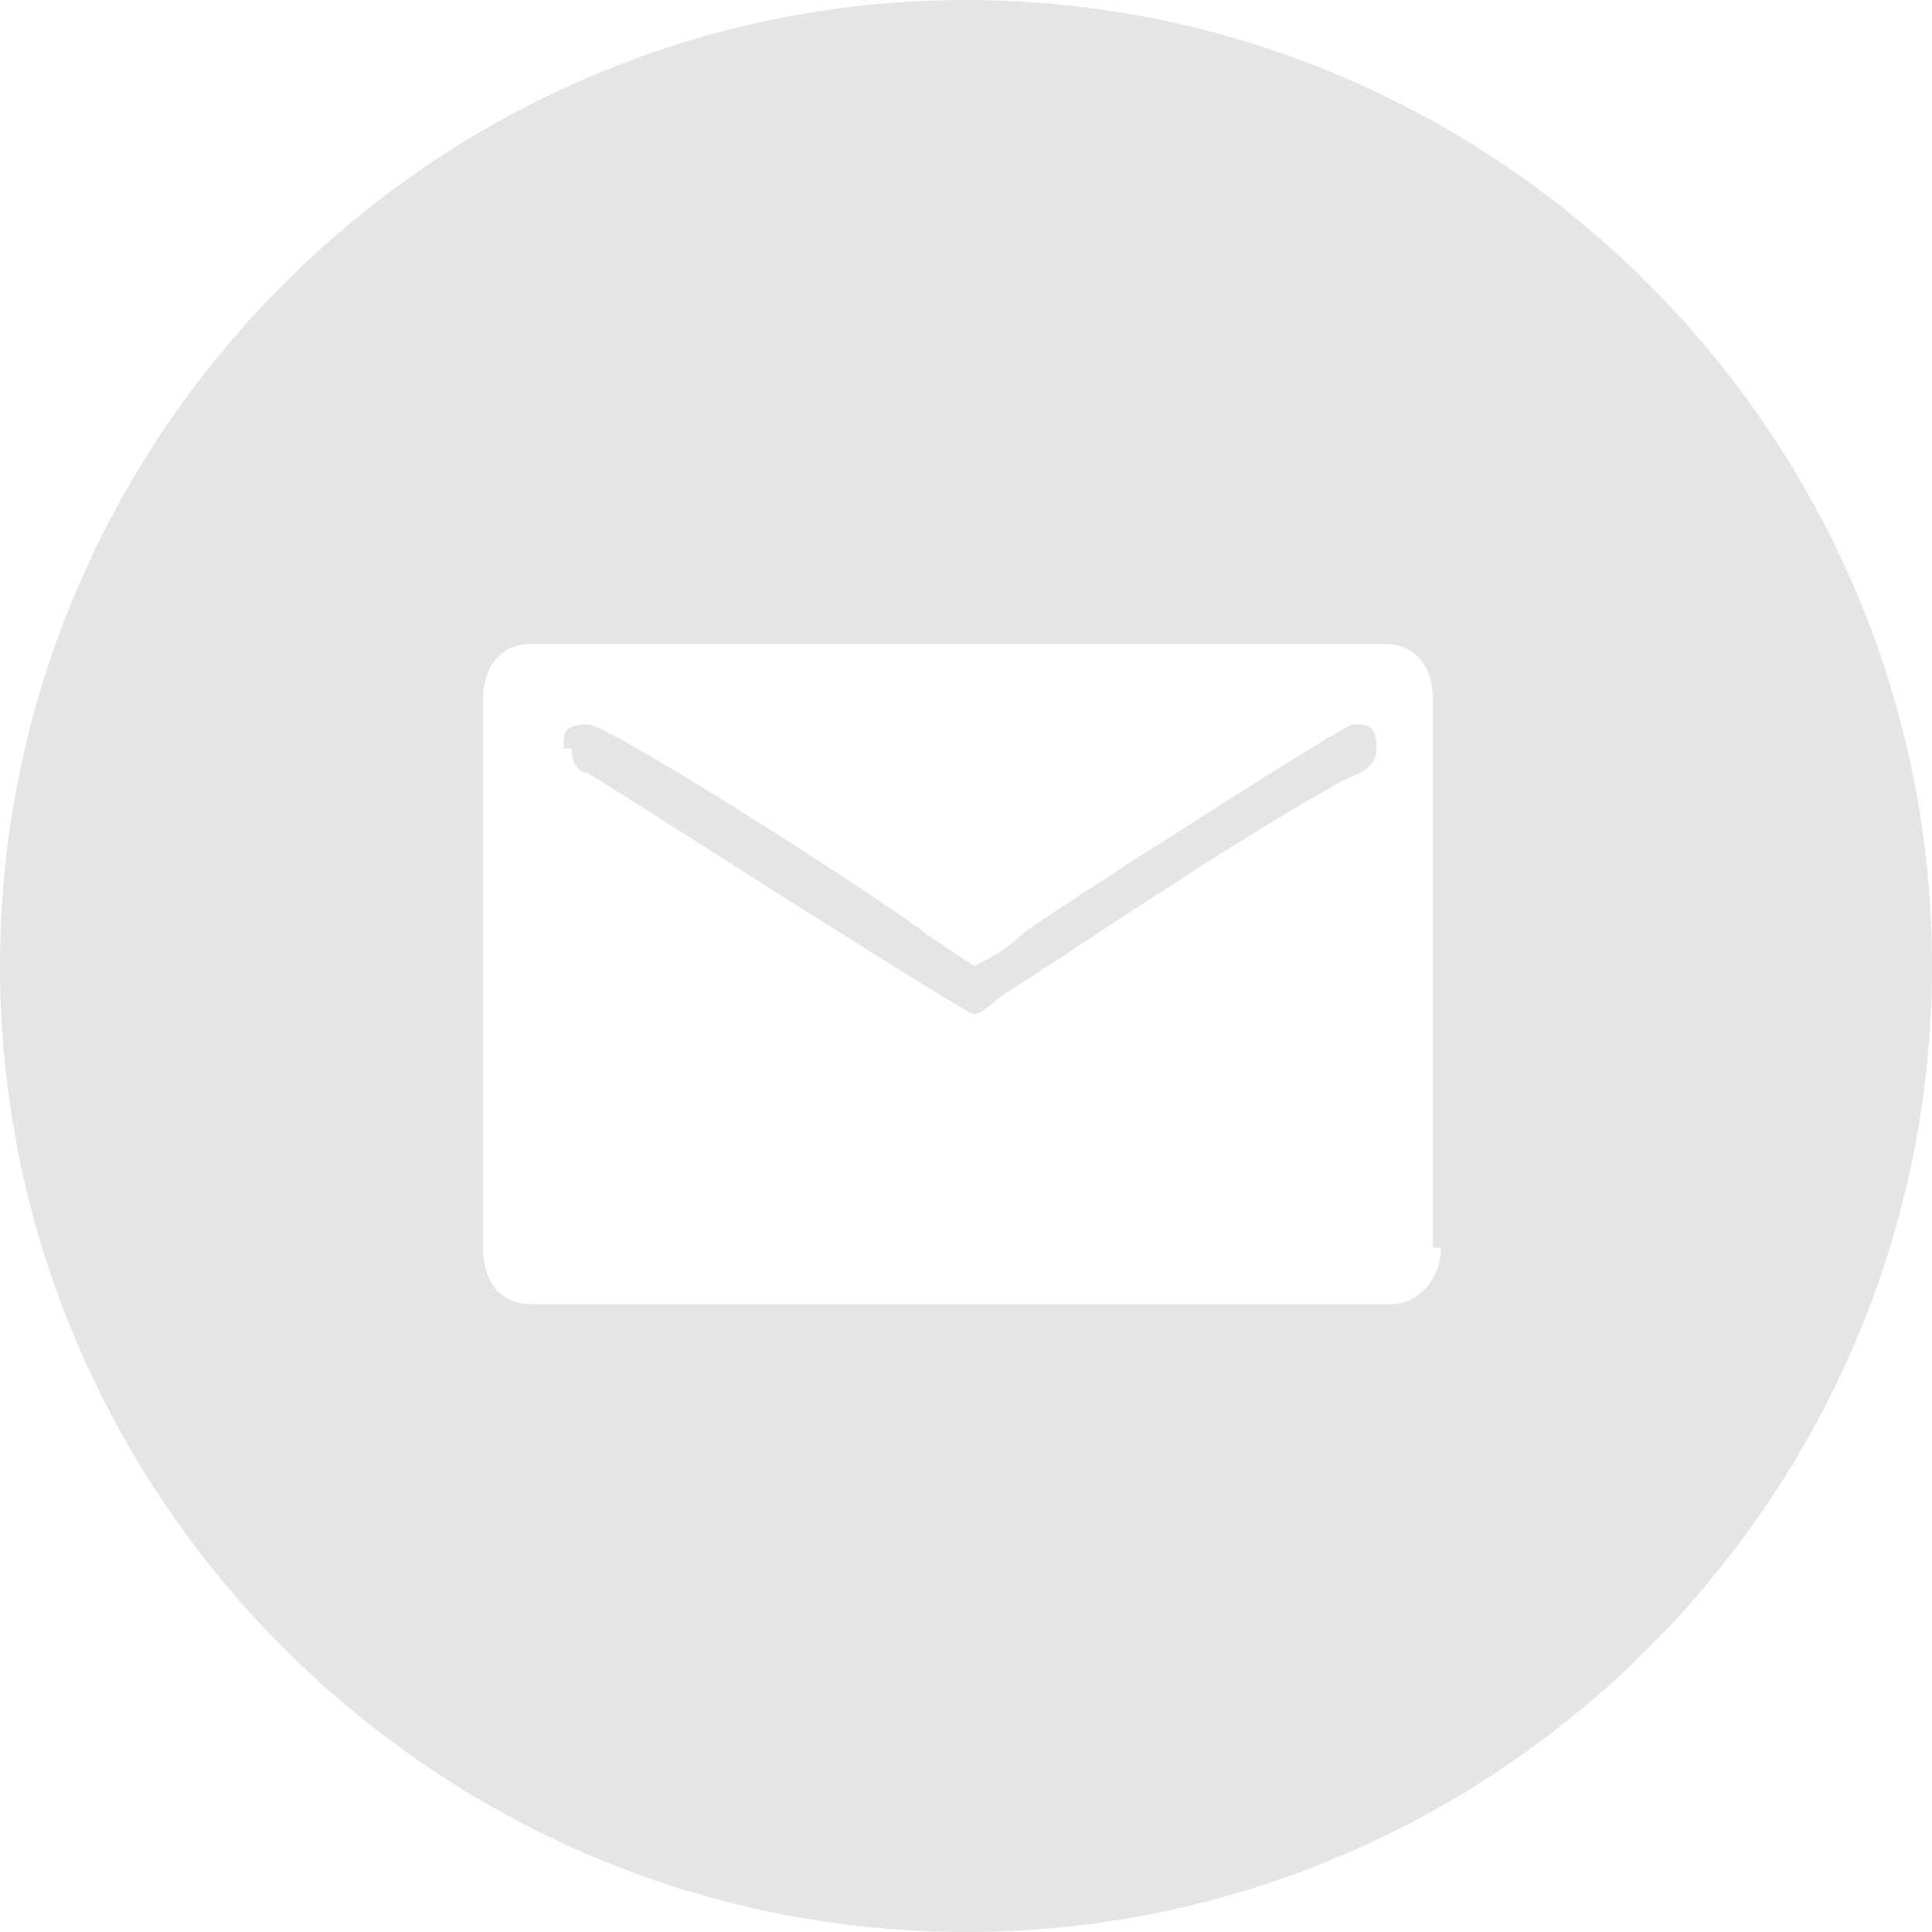 <?xml version="1.0" encoding="UTF-8"?>
<svg xmlns="http://www.w3.org/2000/svg" version="1.1" viewBox="0 0 24 24">
  <defs>
    <style>
      .cls-1 {
        fill: #e5e5e5;
        fill-rule: evenodd;
      }
    </style>
  </defs>
  <!-- Generator: Adobe Illustrator 28.6.0, SVG Export Plug-In . SVG Version: 1.2.0 Build 709)  -->
  <g>
    <g id="Layer_1">
      <path class="cls-1" d="M12,0C5.4,0,0,5.4,0,12s5.4,12,12,12,12-5.4,12-12S18.6,0,12,0ZM17.9,15.5c0,.4-.3.7-.6.7H6.6c-.4,0-.6-.3-.6-.7v-6.8c0-.4.2-.7.6-.7h10.6c.4,0,.6.3.6.7v6.8Z"/>
      <path class="cls-1" d="M7,9.3c0-.2,0-.3.3-.3s4,2.4,4.2,2.6l.6.4c.2-.1.4-.2.6-.4.4-.3,4-2.6,4.1-2.6.2,0,.3,0,.3.3s-.3.3-.6.5c-1.4.8-2.7,1.7-4.1,2.6,0,0-.2.2-.3.2-.1,0-4-2.5-4.8-3-.1,0-.2-.1-.2-.3"/>
    </g>
  </g>
</svg>